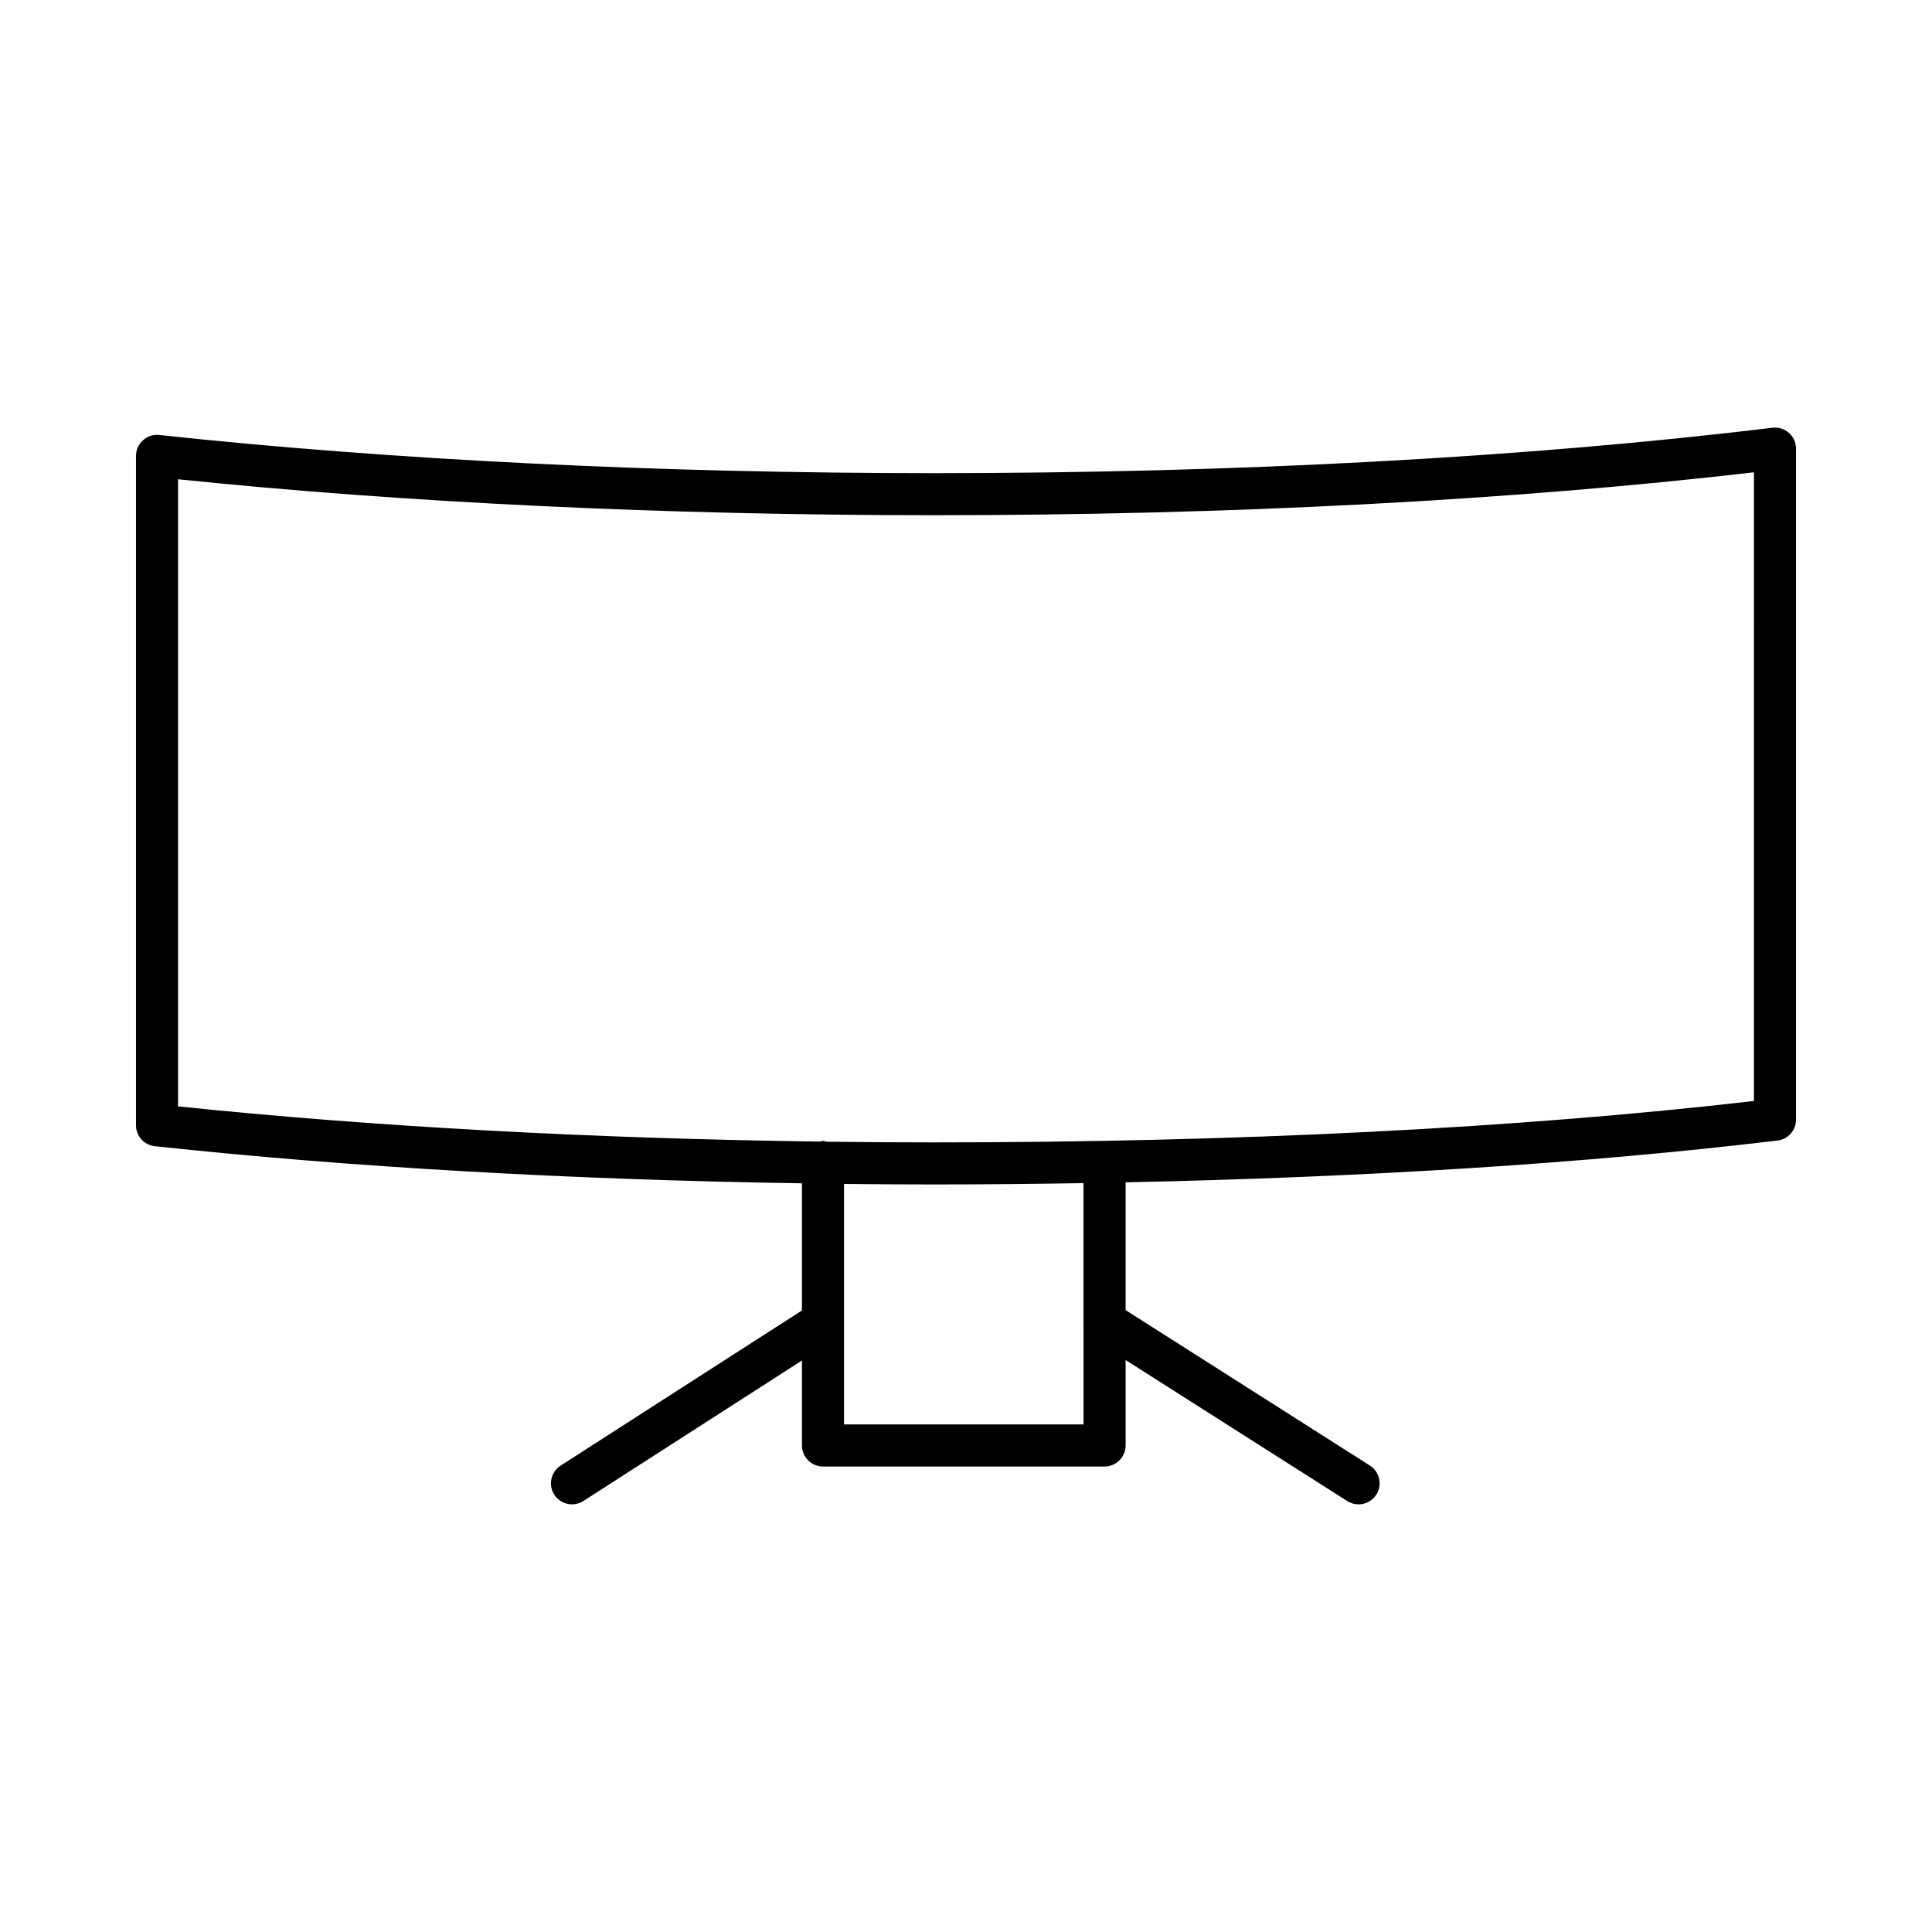 <?xml version="1.0" encoding="UTF-8"?>
<!-- Uploaded to: ICON Repo, www.svgrepo.com, Generator: ICON Repo Mixer Tools -->
<svg fill="#000000" width="800px" height="800px" version="1.1" viewBox="144 144 512 512" xmlns="http://www.w3.org/2000/svg">
 <path d="m618.09 258.72c-1.199-1.047-2.805-1.559-4.367-1.359-64.984 7.867-141.85 12.031-222.29 12.031-72.797 0-143.75-3.496-205.22-10.117-1.621-0.176-3.144 0.348-4.32 1.402-1.176 1.055-1.852 2.559-1.852 4.144v177.39c0 2.844 2.144 5.238 4.973 5.539 51.73 5.578 110.45 8.91 171.51 9.84v33.699l-63.949 41.109c-2.602 1.672-3.348 5.117-1.688 7.703 1.074 1.66 2.871 2.57 4.695 2.57 1.035 0 2.082-0.285 3.008-0.883l57.934-37.242v22.516c0 3.074 2.504 5.578 5.578 5.578h74.617c3.074 0 5.582-2.504 5.582-5.578v-22.641l58.738 37.379c0.926 0.586 1.961 0.871 2.996 0.871 1.836 0 3.633-0.914 4.707-2.586 1.645-2.602 0.883-6.043-1.715-7.703l-64.727-41.188v-33.867c63.551-1.309 122.57-5.047 172.75-11.074 2.805-0.332 4.914-2.707 4.914-5.531v-177.84c0.004-1.594-0.691-3.117-1.875-4.172zm-186.95 262.77h-63.461v-63.738c7.891 0.082 15.797 0.141 23.746 0.141 13.418 0 26.621-0.145 39.711-0.352zm177.67-85.719c-61.988 7.184-137.02 10.977-217.38 10.977-9.484 0-18.926-0.066-28.32-0.184-0.34-0.066-0.652-0.203-1.008-0.203-0.301 0-0.559 0.125-0.848 0.172-60.406-0.801-118.6-3.973-170.07-9.332v-166.19c60.41 6.238 129.48 9.527 200.25 9.527 78.32 0 153.31-3.926 217.38-11.371z"/>
</svg>